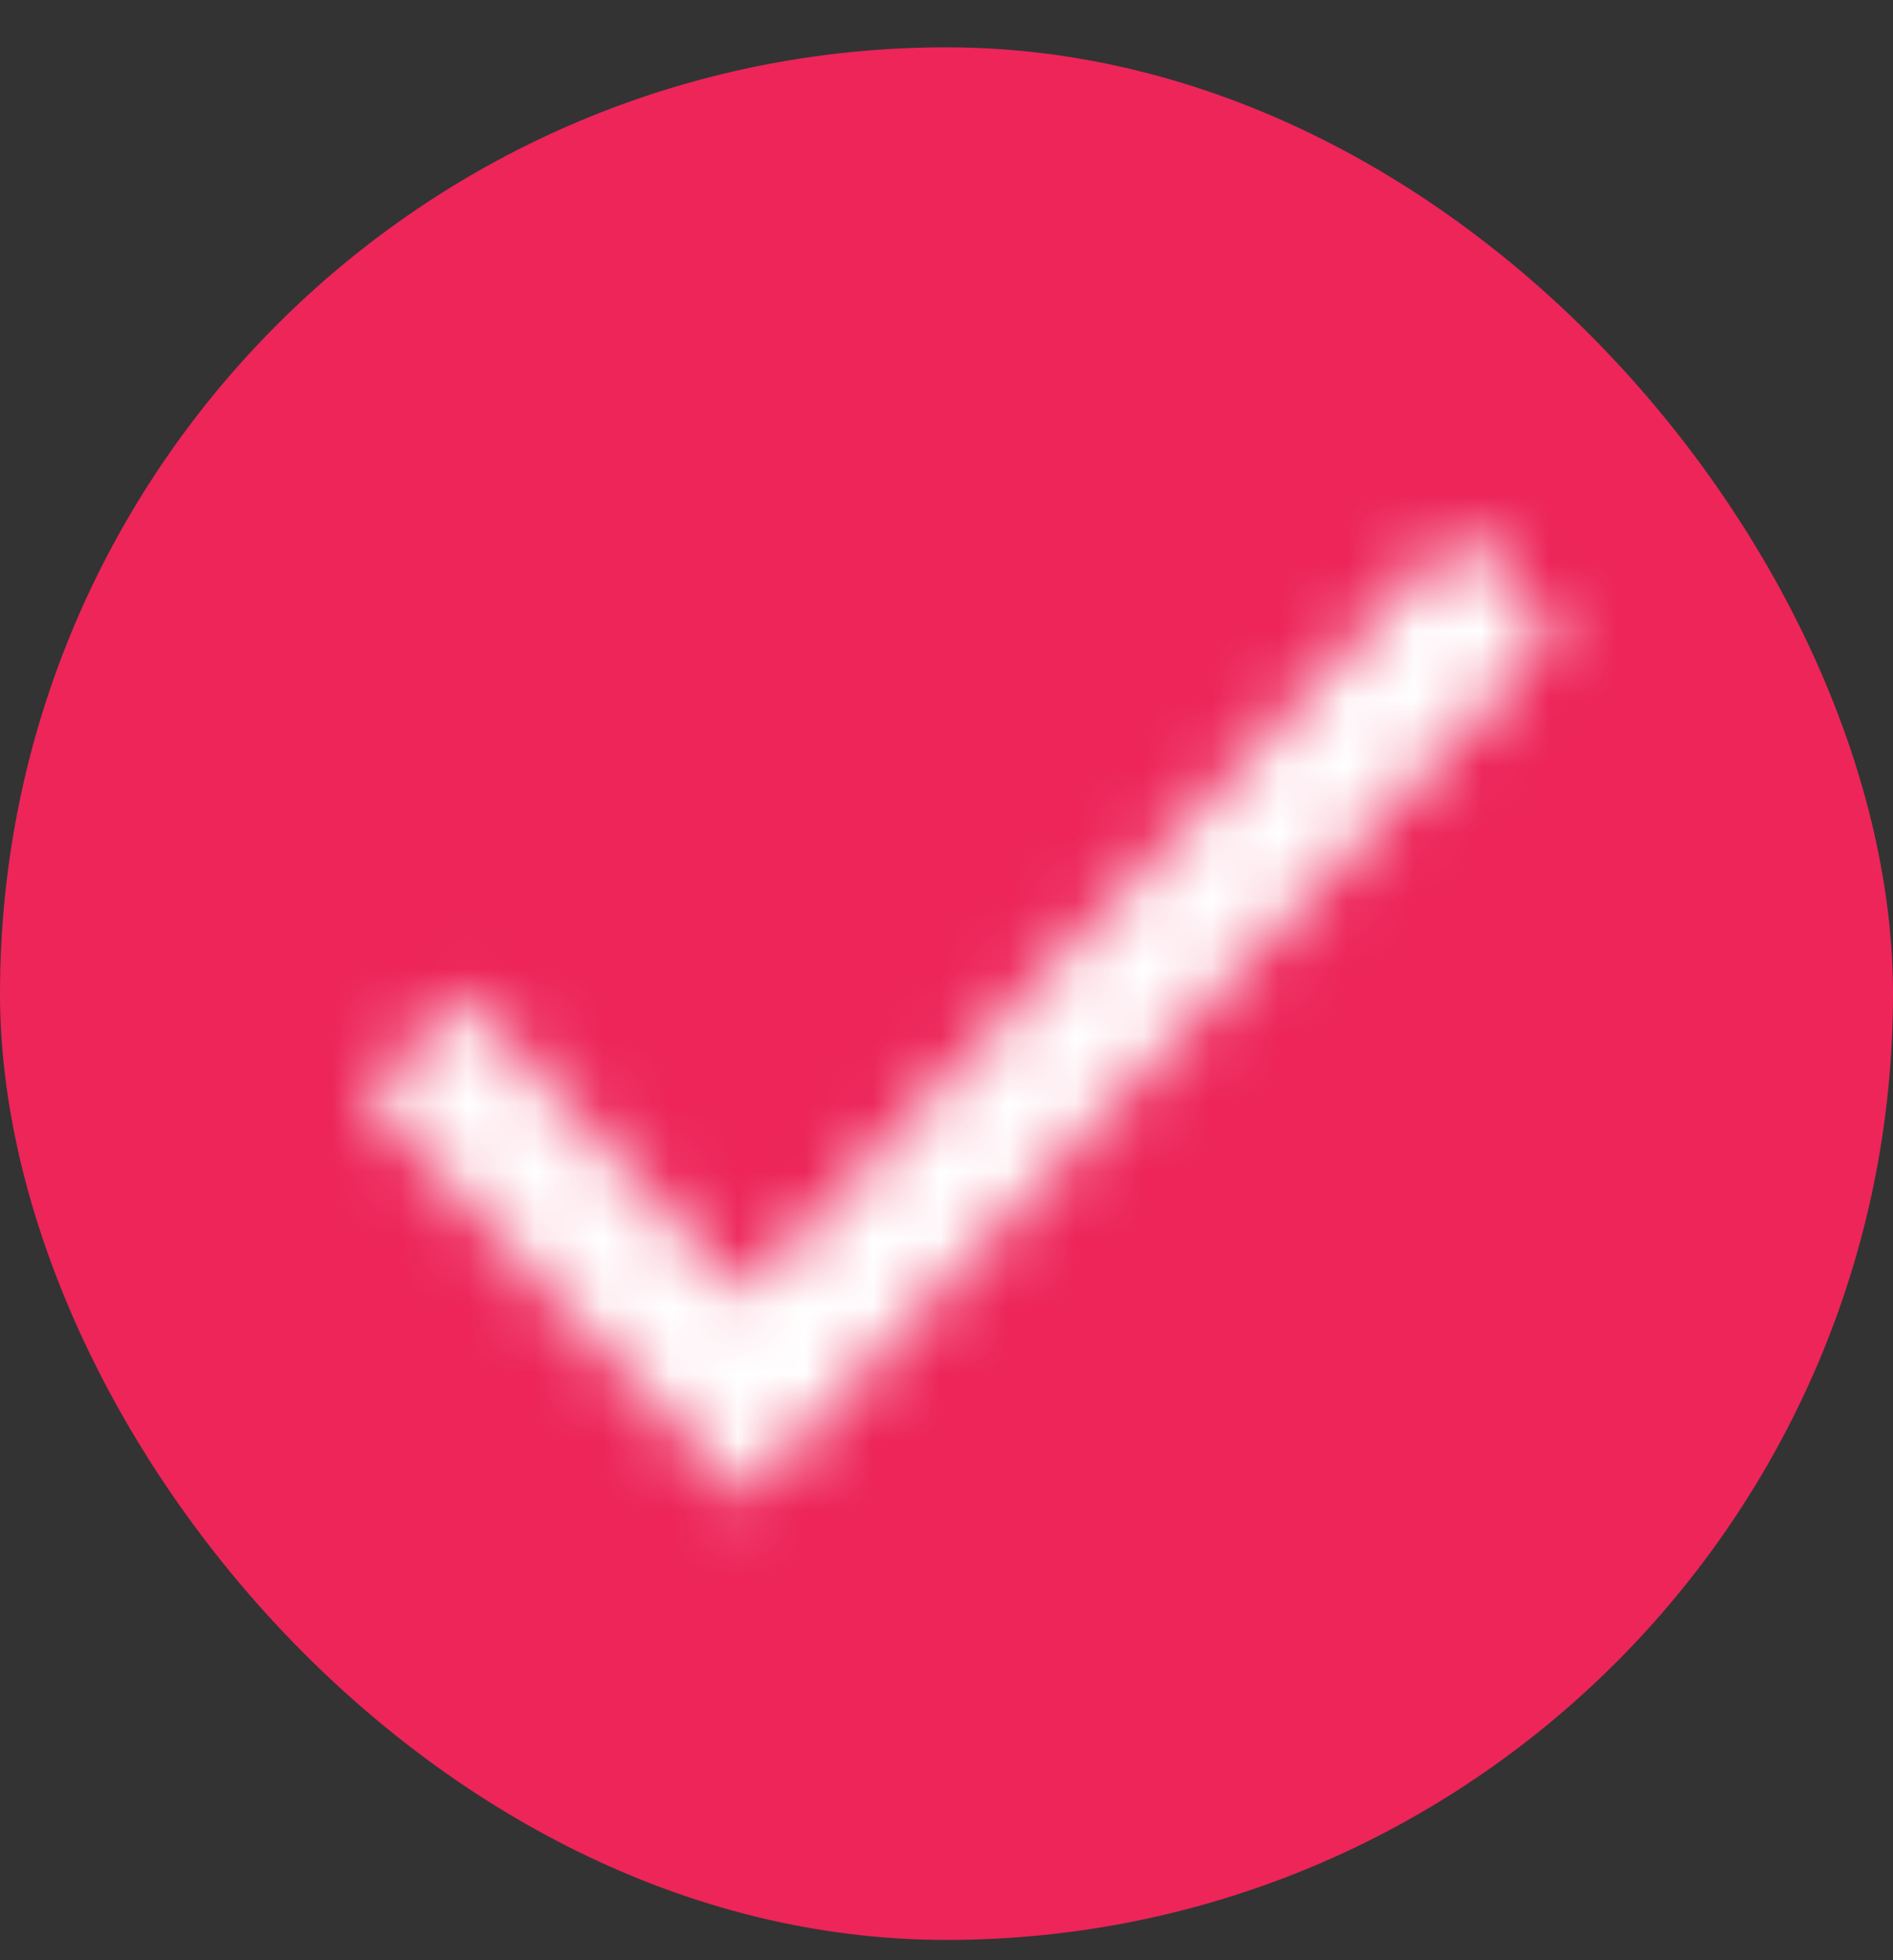 <svg xmlns="http://www.w3.org/2000/svg" xmlns:xlink="http://www.w3.org/1999/xlink" width="28px" height="29px" viewBox="0 0 28 29"><rect x="0" y="0" width="28" height="29" fill="#333333" stroke="none"/><title>F71F776A-79D7-451E-B687-A5448ED1D0D2</title><defs><polygon id="path-1" points="5.59 11.336 1.42 6.868 0 8.379 5.59 14.368 17.59 1.511 16.18 0"></polygon><rect id="path-3" x="0" y="0" width="50" height="53.571"></rect></defs><g id="Page-1" stroke="none" stroke-width="1" fill="none" fill-rule="evenodd"><g id="UI-Elements" transform="translate(-520, -4341)"><g id="Group-3" transform="translate(520, 4341.7)"><rect id="Rectangle" fill="#ED2559" x="0" y="0" width="28" height="28" rx="14"></rect><g id="ic_expand_more" transform="translate(5.41, 7.132)"><mask id="mask-2" fill="white"><use xlink:href="#path-1"></use></mask><g id="Mask"></g><g id="&#x1F3A8;-Color" mask="url(#mask-2)"><g transform="translate(-16.41, -19.918)"><mask id="mask-4" fill="white"><use xlink:href="#path-3"></use></mask><use id="Black" stroke="none" fill="#FFFFFF" fill-rule="evenodd" xlink:href="#path-3"></use></g></g></g></g></g></g></svg>